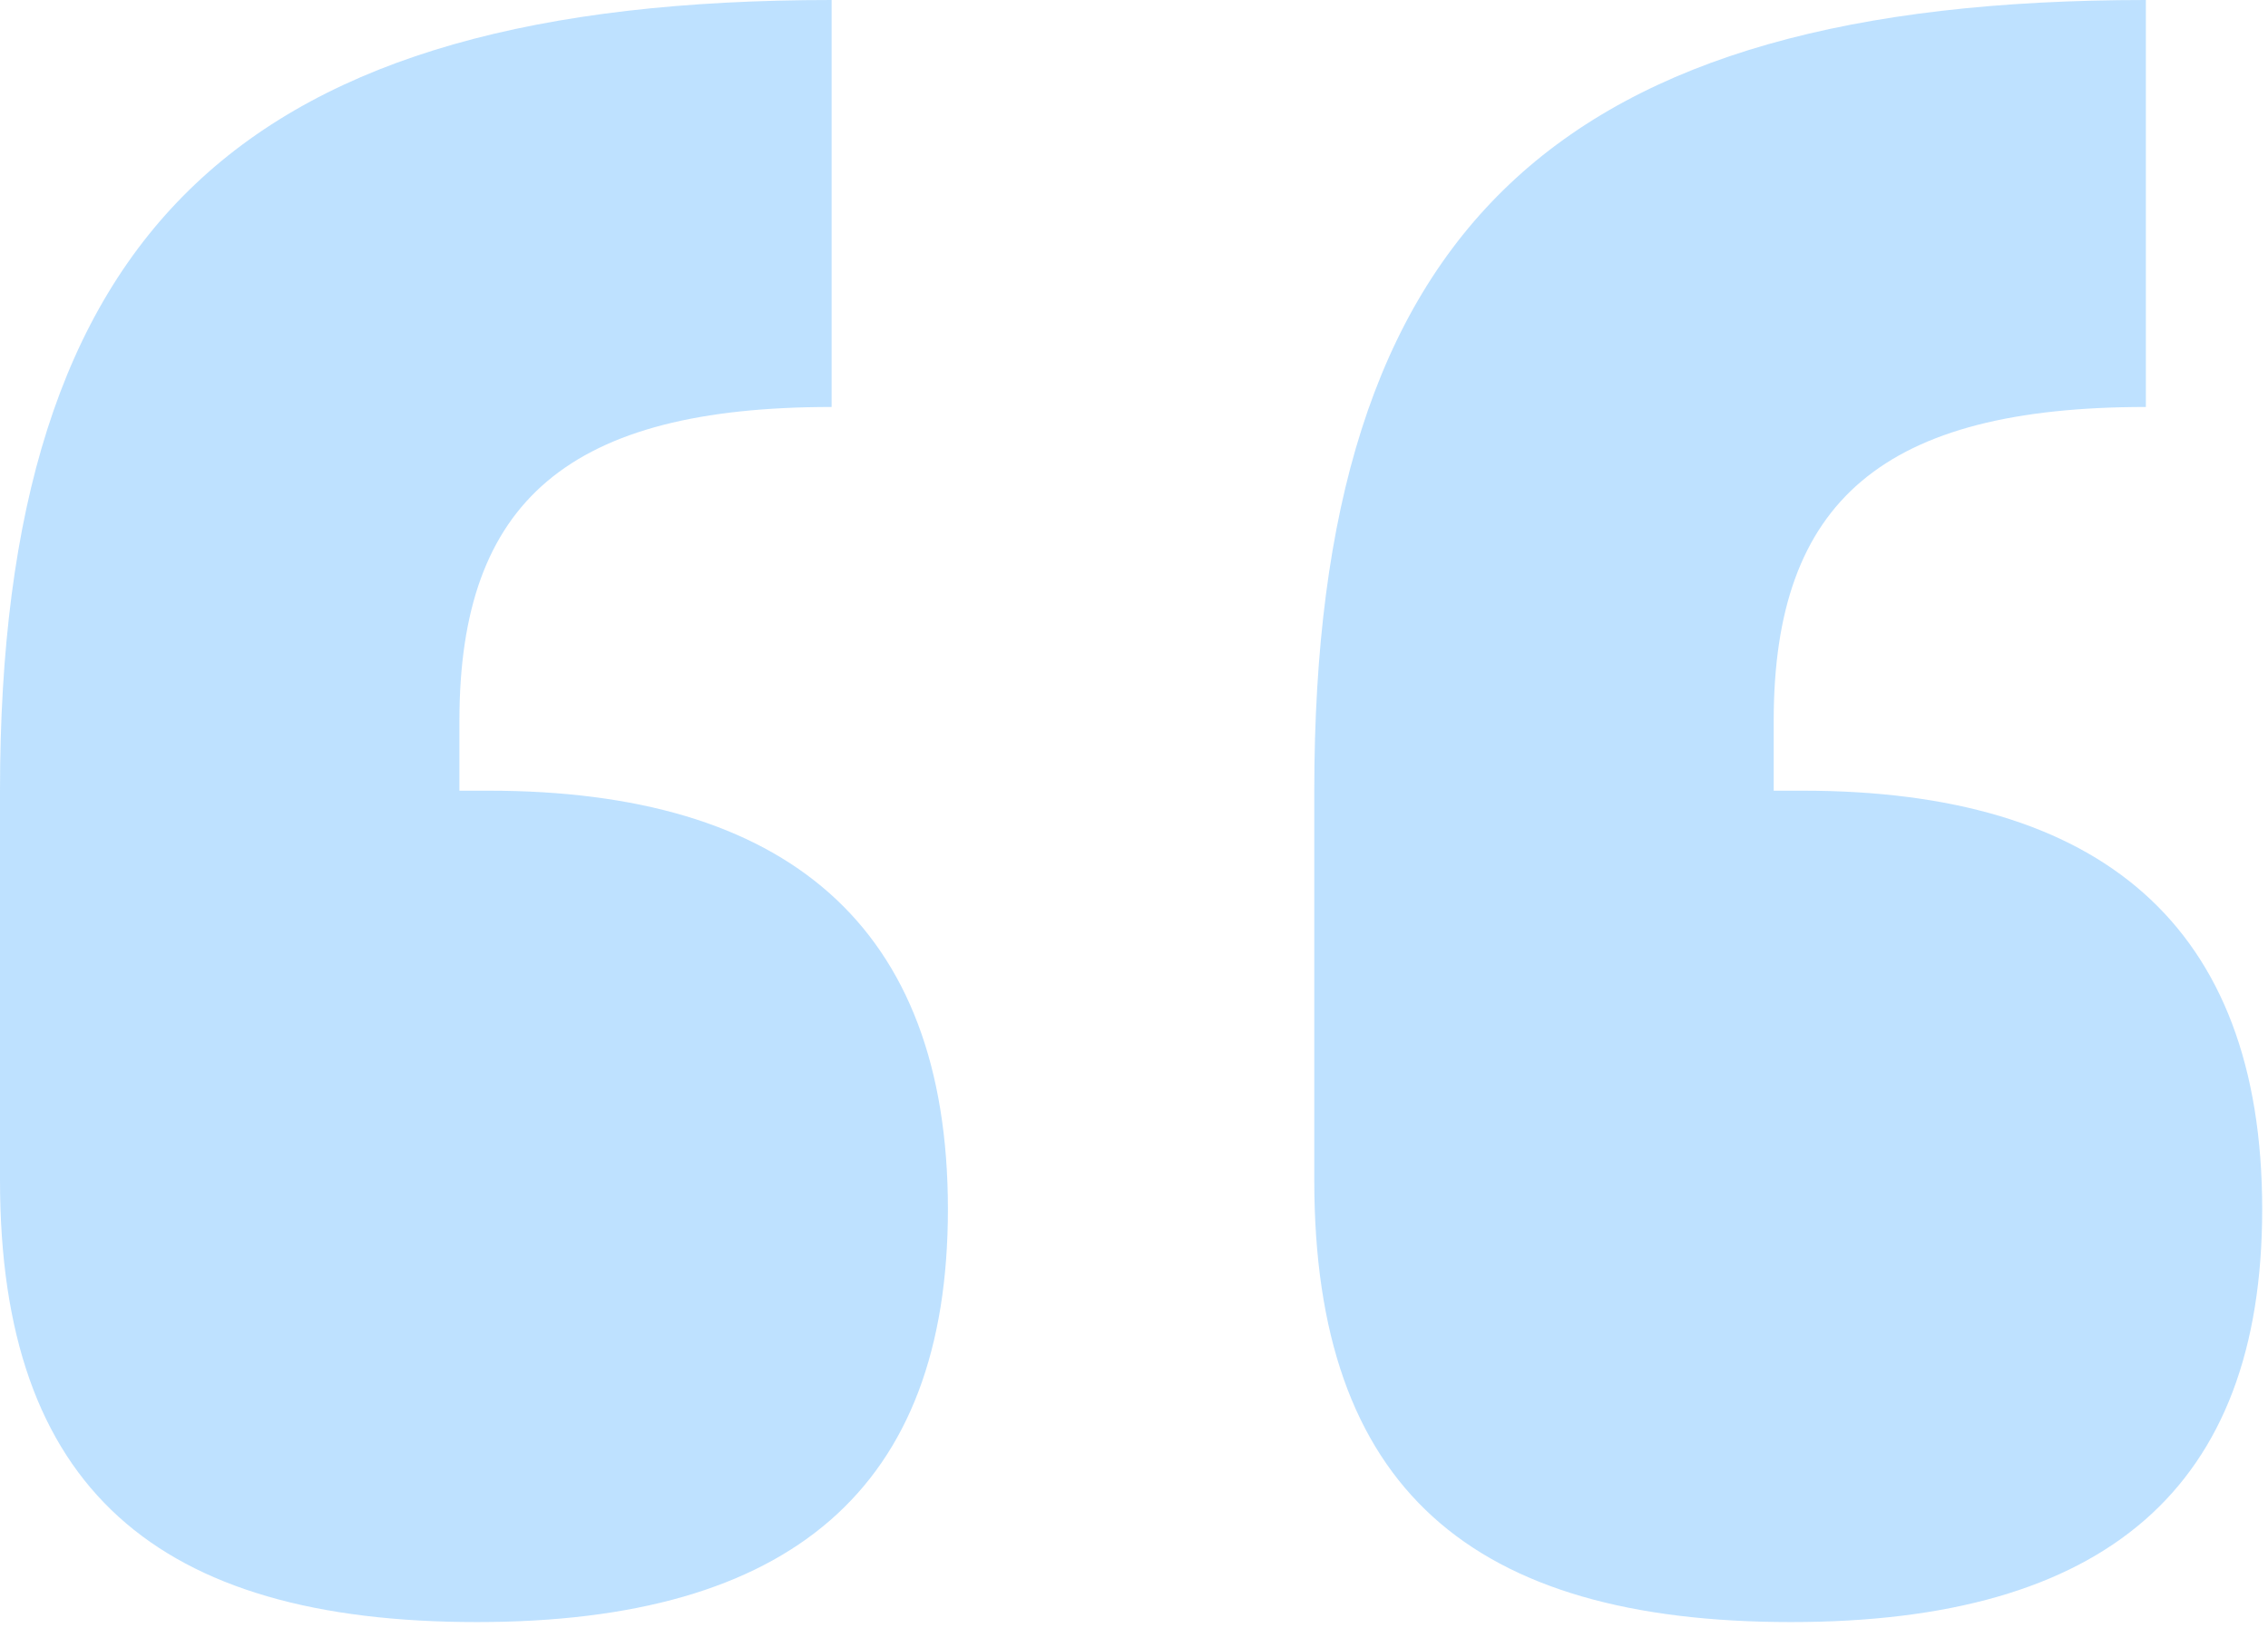 <?xml version="1.0" encoding="UTF-8"?> <svg xmlns="http://www.w3.org/2000/svg" width="78" height="56" viewBox="0 0 78 56" fill="none"><path d="M28.6 14C19.6 14 15.8 17.2 15.8 24.8V27.2H16.8C27 27.2 32.6 31.8 32.6 41.6C32.6 51.2 27.2 55.8 16.4 55.8C5.4 55.8 -1.16527e-05 51.2 -1.16527e-05 40.6V27.2C-1.16527e-05 7.8 8.4 4.29153e-06 28.6 4.29153e-06V14ZM73.8 14C64.8 14 61 17.2 61 24.8V27.2H62C72.2 27.2 77.8 31.8 77.8 41.6C77.8 51.2 72.4 55.8 61.6 55.8C50.6 55.8 45.2 51.2 45.2 40.6V27.2C45.2 7.8 53.6 4.29153e-06 73.8 4.29153e-06V14Z" fill="#259BFF" fill-opacity="0.3"></path></svg> 